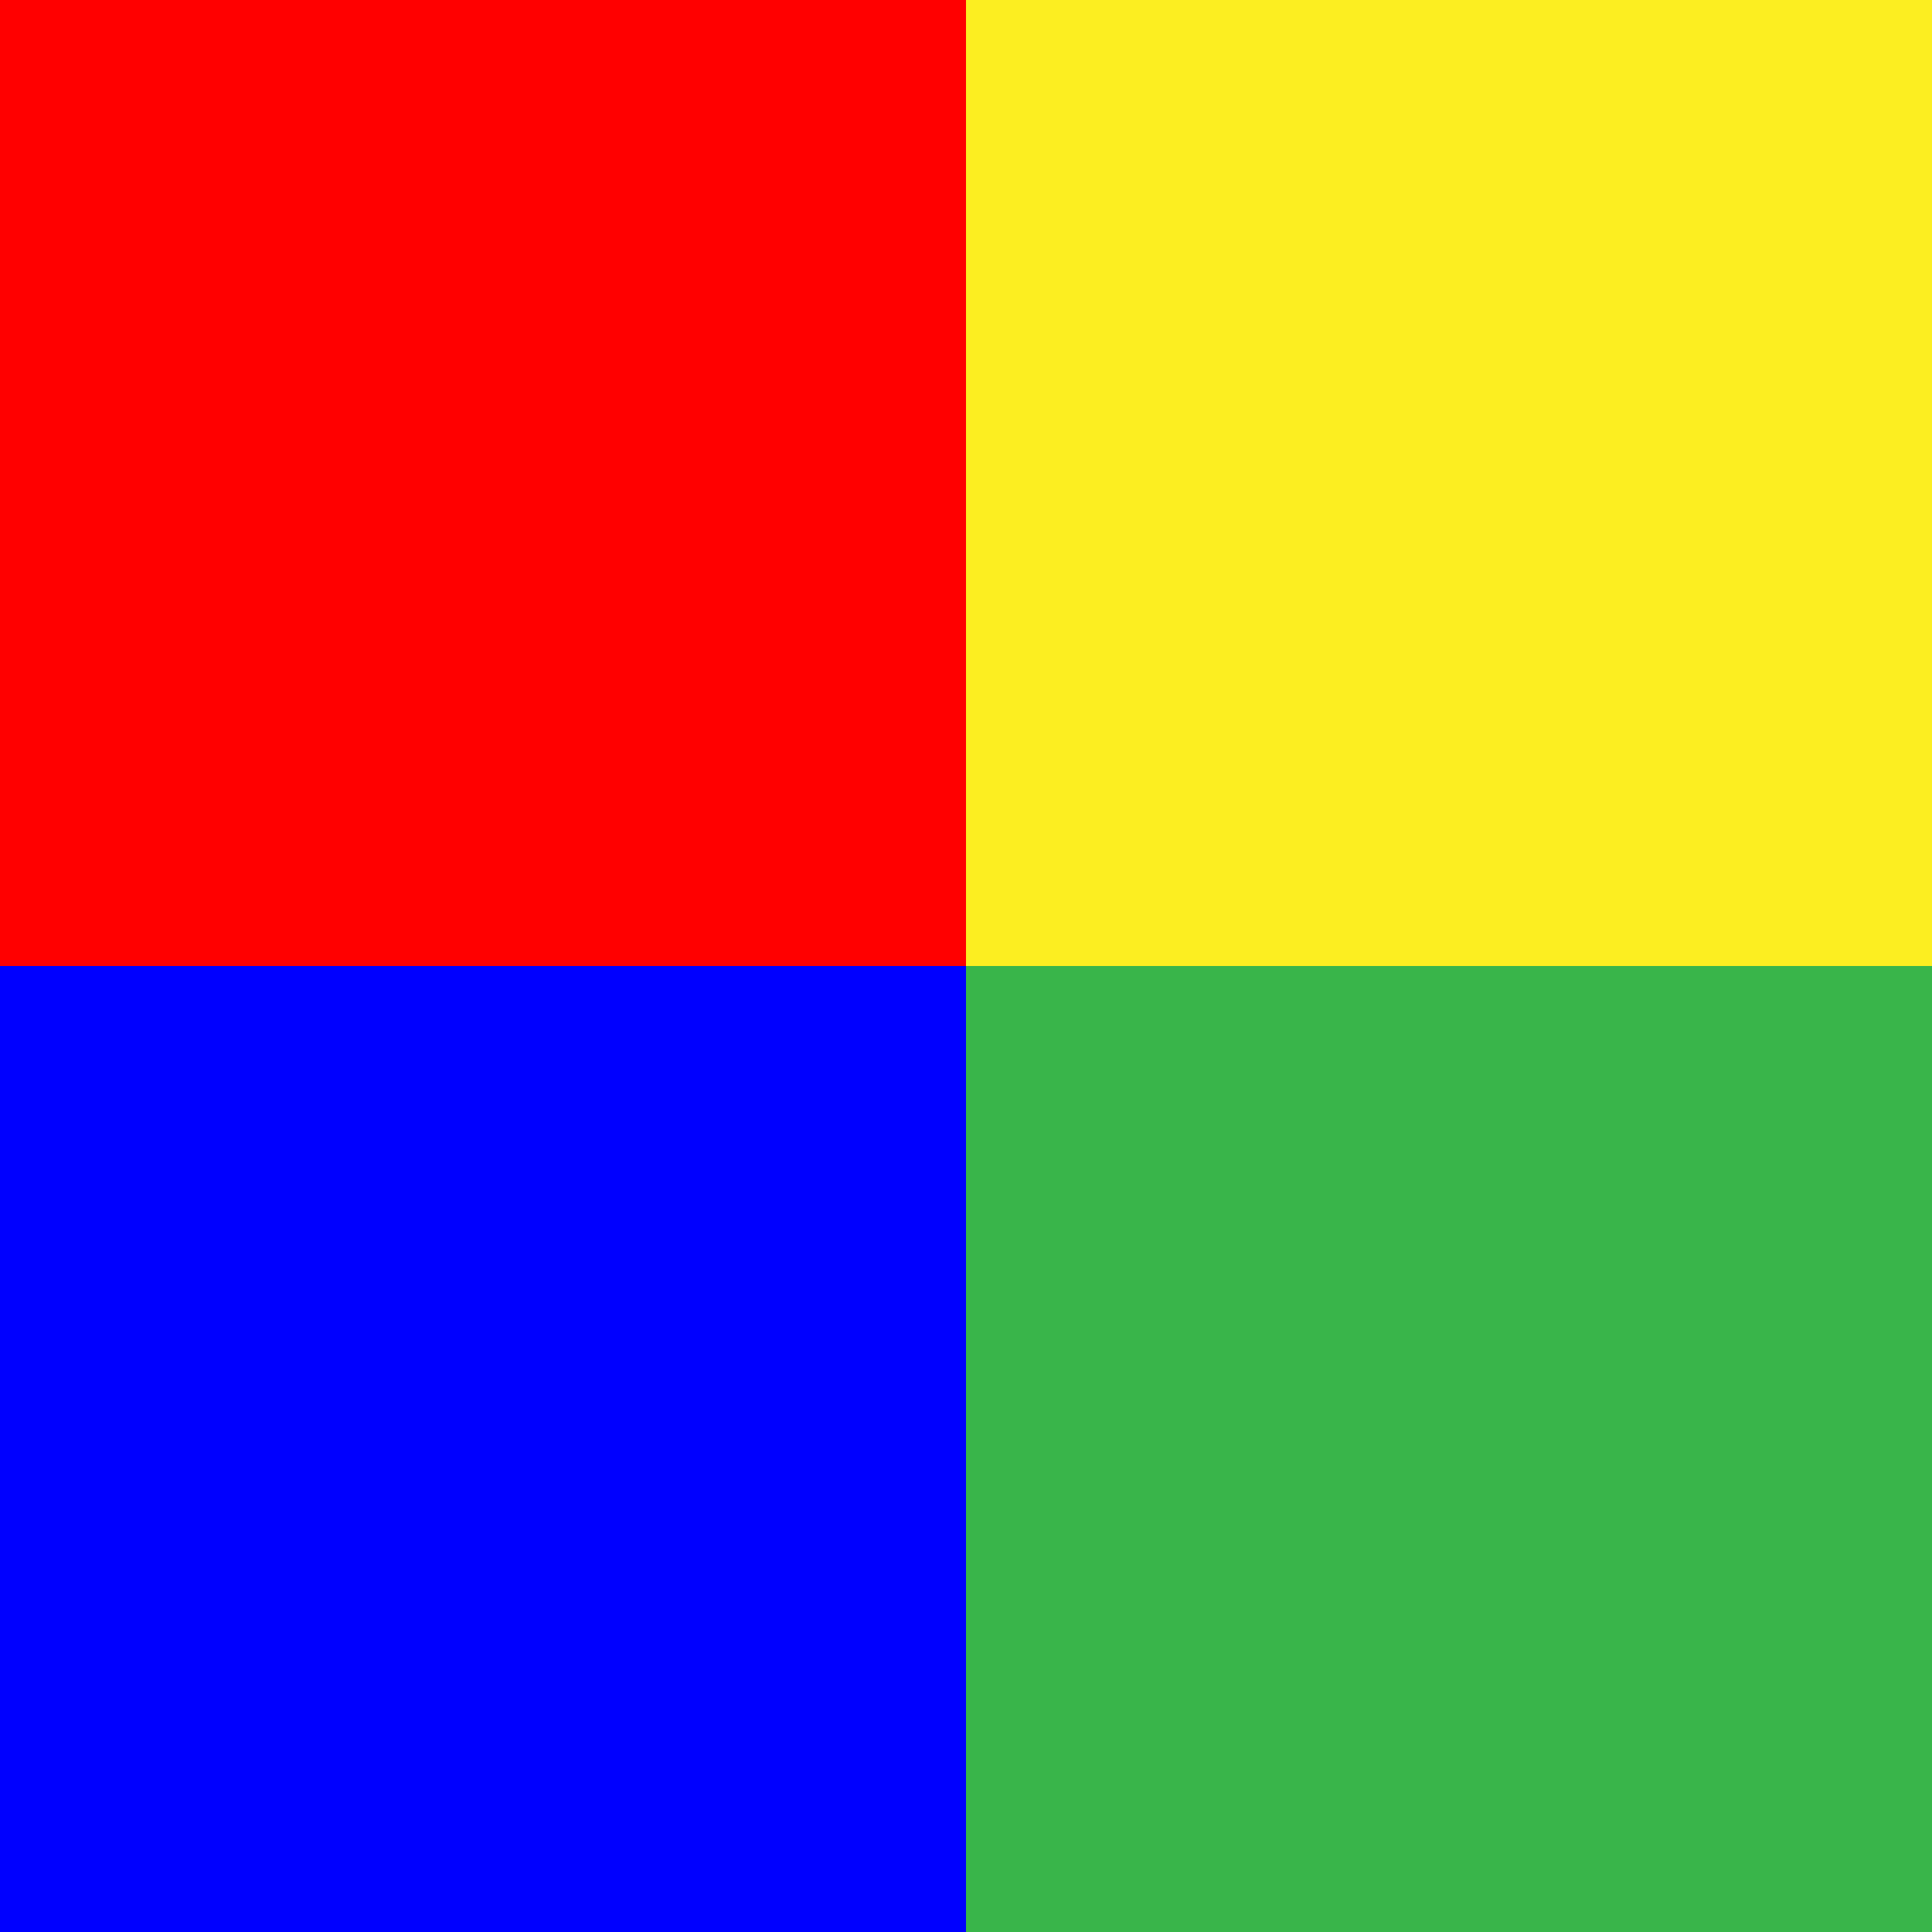 <svg xmlns="http://www.w3.org/2000/svg" viewBox="0 0 18 18"><g data-name="レイヤー 2"><g data-name="レイヤー 1"><path fill="red" d="M0 0h9v9H0z"/><path fill="#00f" d="M0 9h9v9H0z"/><path fill="#39b54a" d="M9 9h9v9H9z"/><path fill="#fcee21" d="M9 0h9v9H9z"/></g></g></svg>